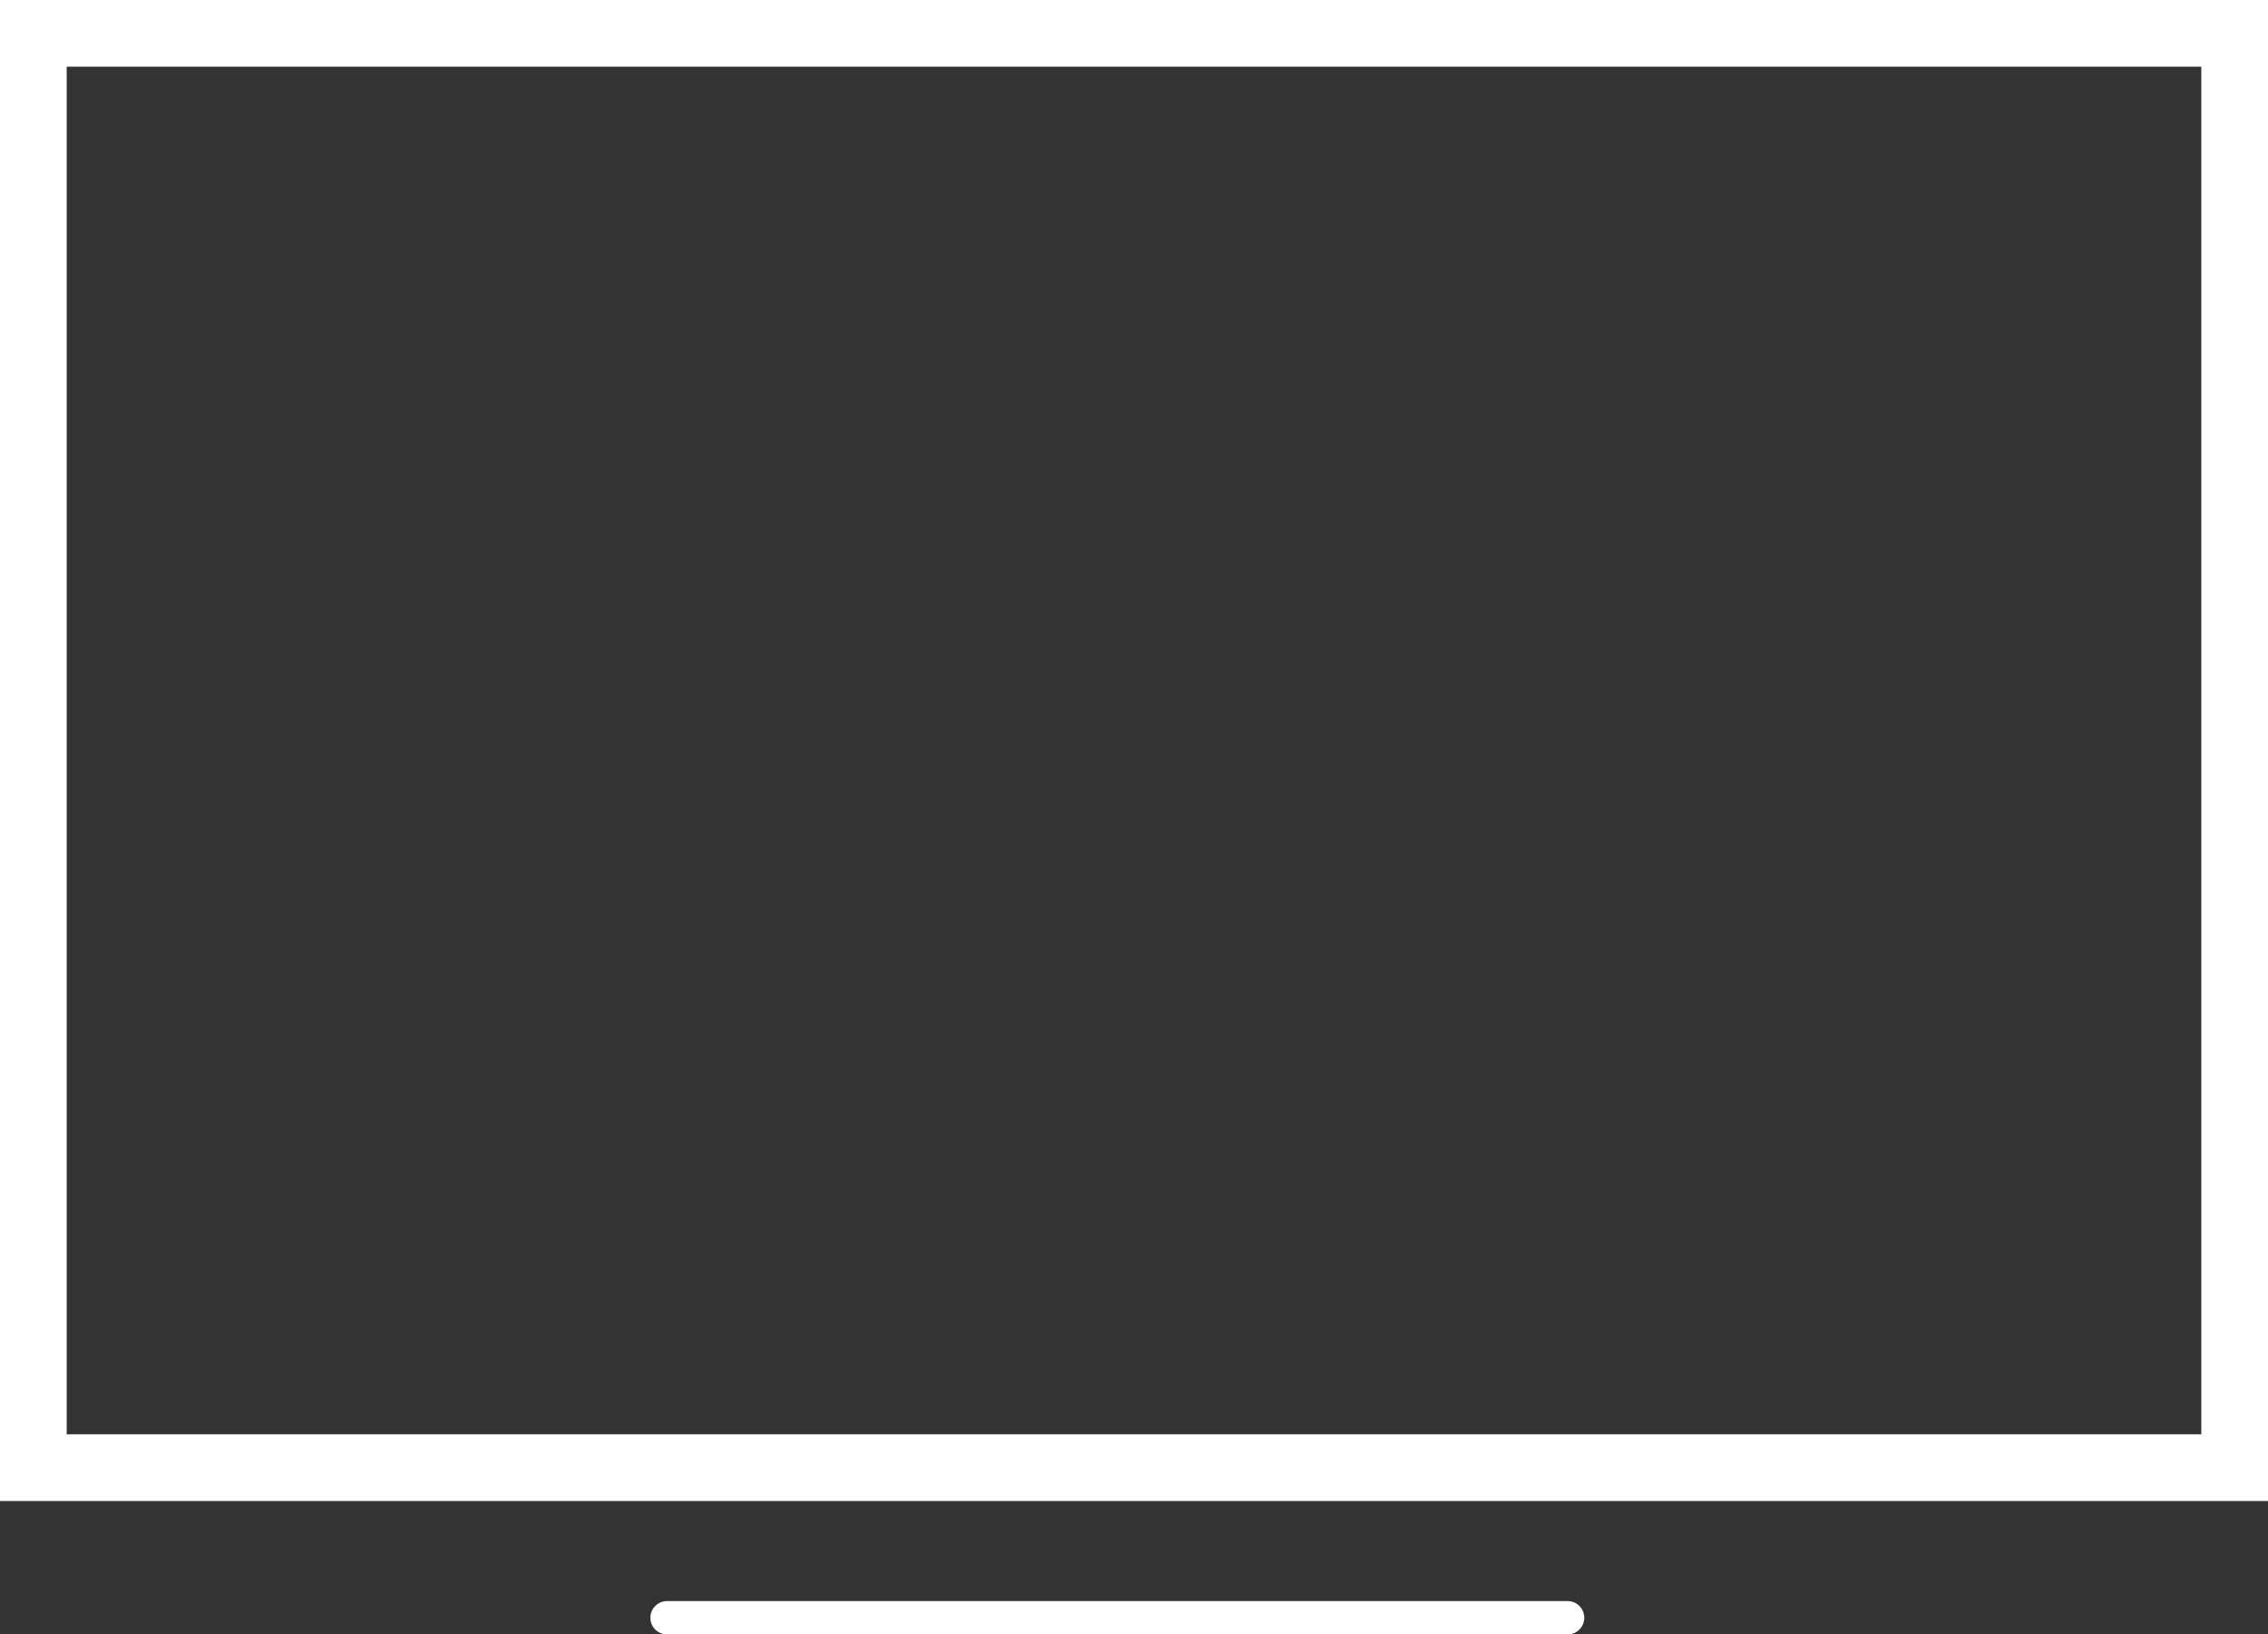 <svg xmlns="http://www.w3.org/2000/svg" width="68" height="49" viewBox="0 0 68 49" fill="none"><rect x="0" y="0" width="68" height="49" fill="#333333" stroke="none"/><rect x="1" y="1" width="66" height="43" stroke="white" stroke-width="2"></rect><path d="M20 48.5H47" stroke="white" stroke-linecap="round"></path></svg>